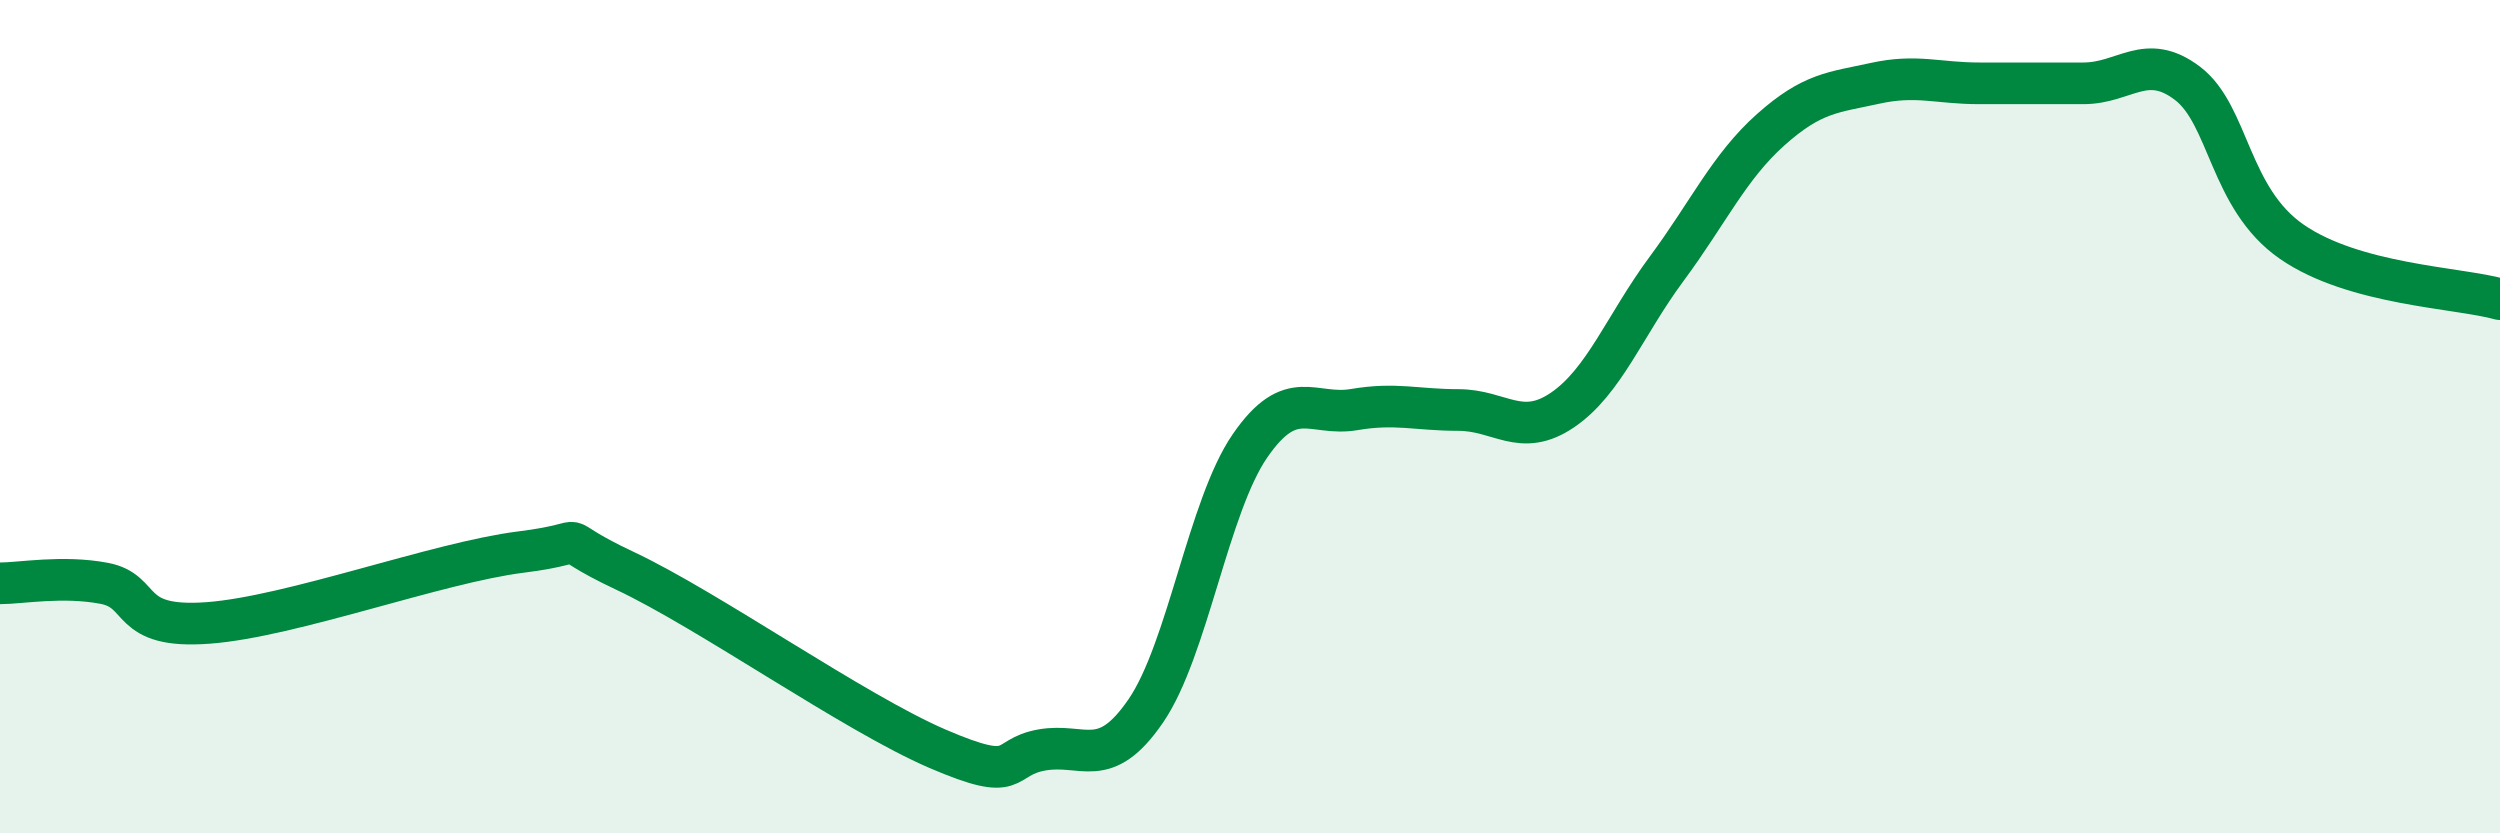 
    <svg width="60" height="20" viewBox="0 0 60 20" xmlns="http://www.w3.org/2000/svg">
      <path
        d="M 0,14 C 0.5,14 1.5,13.81 2.5,14 C 3.5,14.19 3,15.1 5,14.95 C 7,14.8 10.5,13.5 12.5,13.25 C 14.5,13 13,12.76 15,13.7 C 17,14.64 20.5,17.11 22.5,17.97 C 24.5,18.83 24,18.18 25,18 C 26,17.82 26.5,18.52 27.5,17.06 C 28.5,15.6 29,12.15 30,10.7 C 31,9.25 31.5,10 32.5,9.83 C 33.5,9.66 34,9.84 35,9.84 C 36,9.84 36.5,10.52 37.5,9.84 C 38.5,9.16 39,7.8 40,6.45 C 41,5.1 41.5,4 42.5,3.11 C 43.5,2.22 44,2.22 45,2 C 46,1.78 46.5,2 47.5,2 C 48.5,2 49,2 50,2 C 51,2 51.5,1.24 52.5,2 C 53.5,2.76 53.5,4.76 55,5.8 C 56.5,6.84 59,6.9 60,7.18L60 20L0 20Z"
        fill="#008740"
        opacity="0.1"
        stroke-linecap="round"
        stroke-linejoin="round"
      />
      <path
        d="M 0,14 C 0.5,14 1.5,13.81 2.5,14 C 3.5,14.19 3,15.1 5,14.95 C 7,14.8 10.5,13.5 12.5,13.25 C 14.5,13 13,12.76 15,13.7 C 17,14.64 20.5,17.11 22.5,17.97 C 24.5,18.83 24,18.18 25,18 C 26,17.82 26.5,18.52 27.5,17.06 C 28.5,15.6 29,12.15 30,10.7 C 31,9.25 31.5,10 32.5,9.83 C 33.5,9.66 34,9.84 35,9.84 C 36,9.84 36.5,10.52 37.5,9.84 C 38.5,9.16 39,7.8 40,6.45 C 41,5.1 41.5,4 42.5,3.11 C 43.5,2.22 44,2.22 45,2 C 46,1.78 46.5,2 47.5,2 C 48.5,2 49,2 50,2 C 51,2 51.5,1.24 52.5,2 C 53.5,2.76 53.5,4.76 55,5.8 C 56.5,6.84 59,6.9 60,7.18"
        stroke="#008740"
        stroke-width="1"
        fill="none"
        stroke-linecap="round"
        stroke-linejoin="round"
      />
    </svg>
  